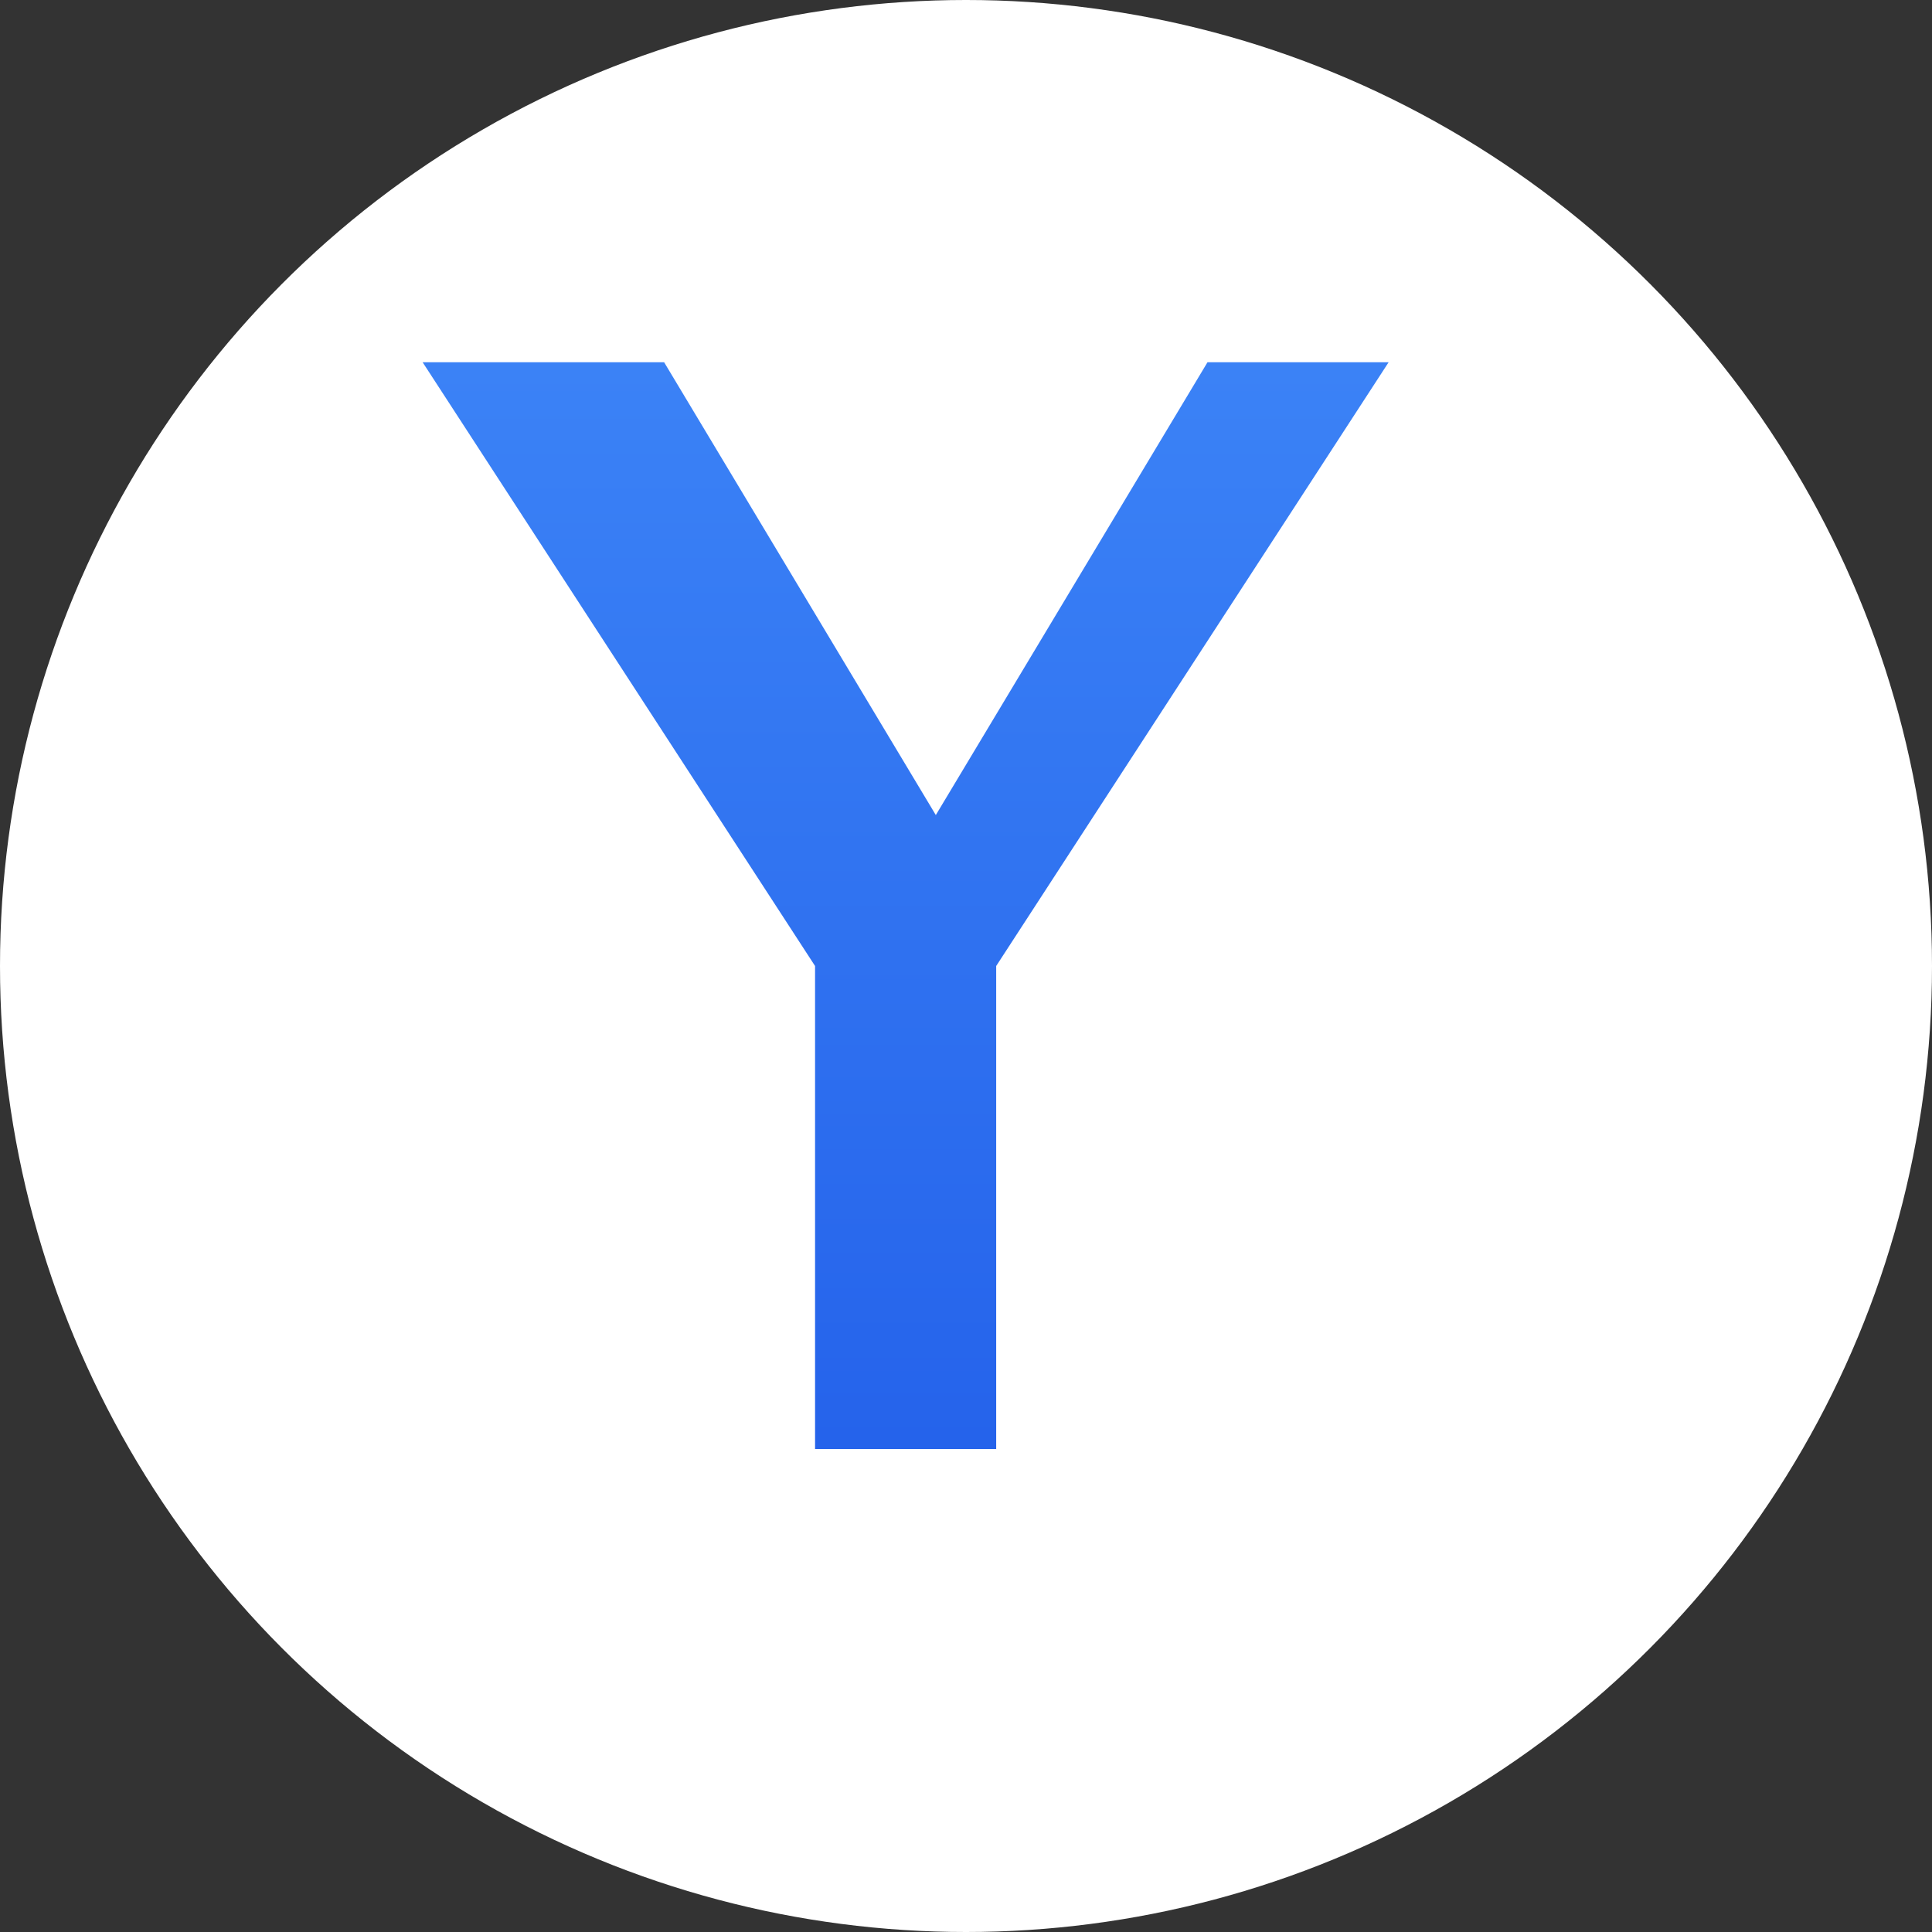 <?xml version="1.0" encoding="UTF-8"?>
<svg width="32px" height="32px" viewBox="0 0 32 32" version="1.1" xmlns="http://www.w3.org/2000/svg" xmlns:xlink="http://www.w3.org/1999/xlink">
    <rect x="0" y="0" width="32" height="32" fill="#333333" stroke="none"/>
    <title>Favicon Y</title>
    <defs>
        <linearGradient x1="50%" y1="0%" x2="50%" y2="100%" id="y-gradient">
            <stop stop-color="#3B82F6" offset="0%"></stop>
            <stop stop-color="#2563EB" offset="100%"></stop>
        </linearGradient>
    </defs>
    <g id="Favicon" stroke="none" stroke-width="1" fill="none" fill-rule="evenodd">
        <!-- Circle background -->
        <circle cx="16" cy="16" r="16" fill="#FFFFFF"></circle>
        
        <!-- Y letter - Cereal style font -->
        <path d="M11,6 L15.5,13.5 L20,6 L23,6 L16.5,16 L16.5,24 L13.5,24 L13.5,16 L7,6 L11,6 Z" 
          fill="url(#y-gradient)" 
          fill-rule="nonzero">
        </path>
    </g>
</svg>
